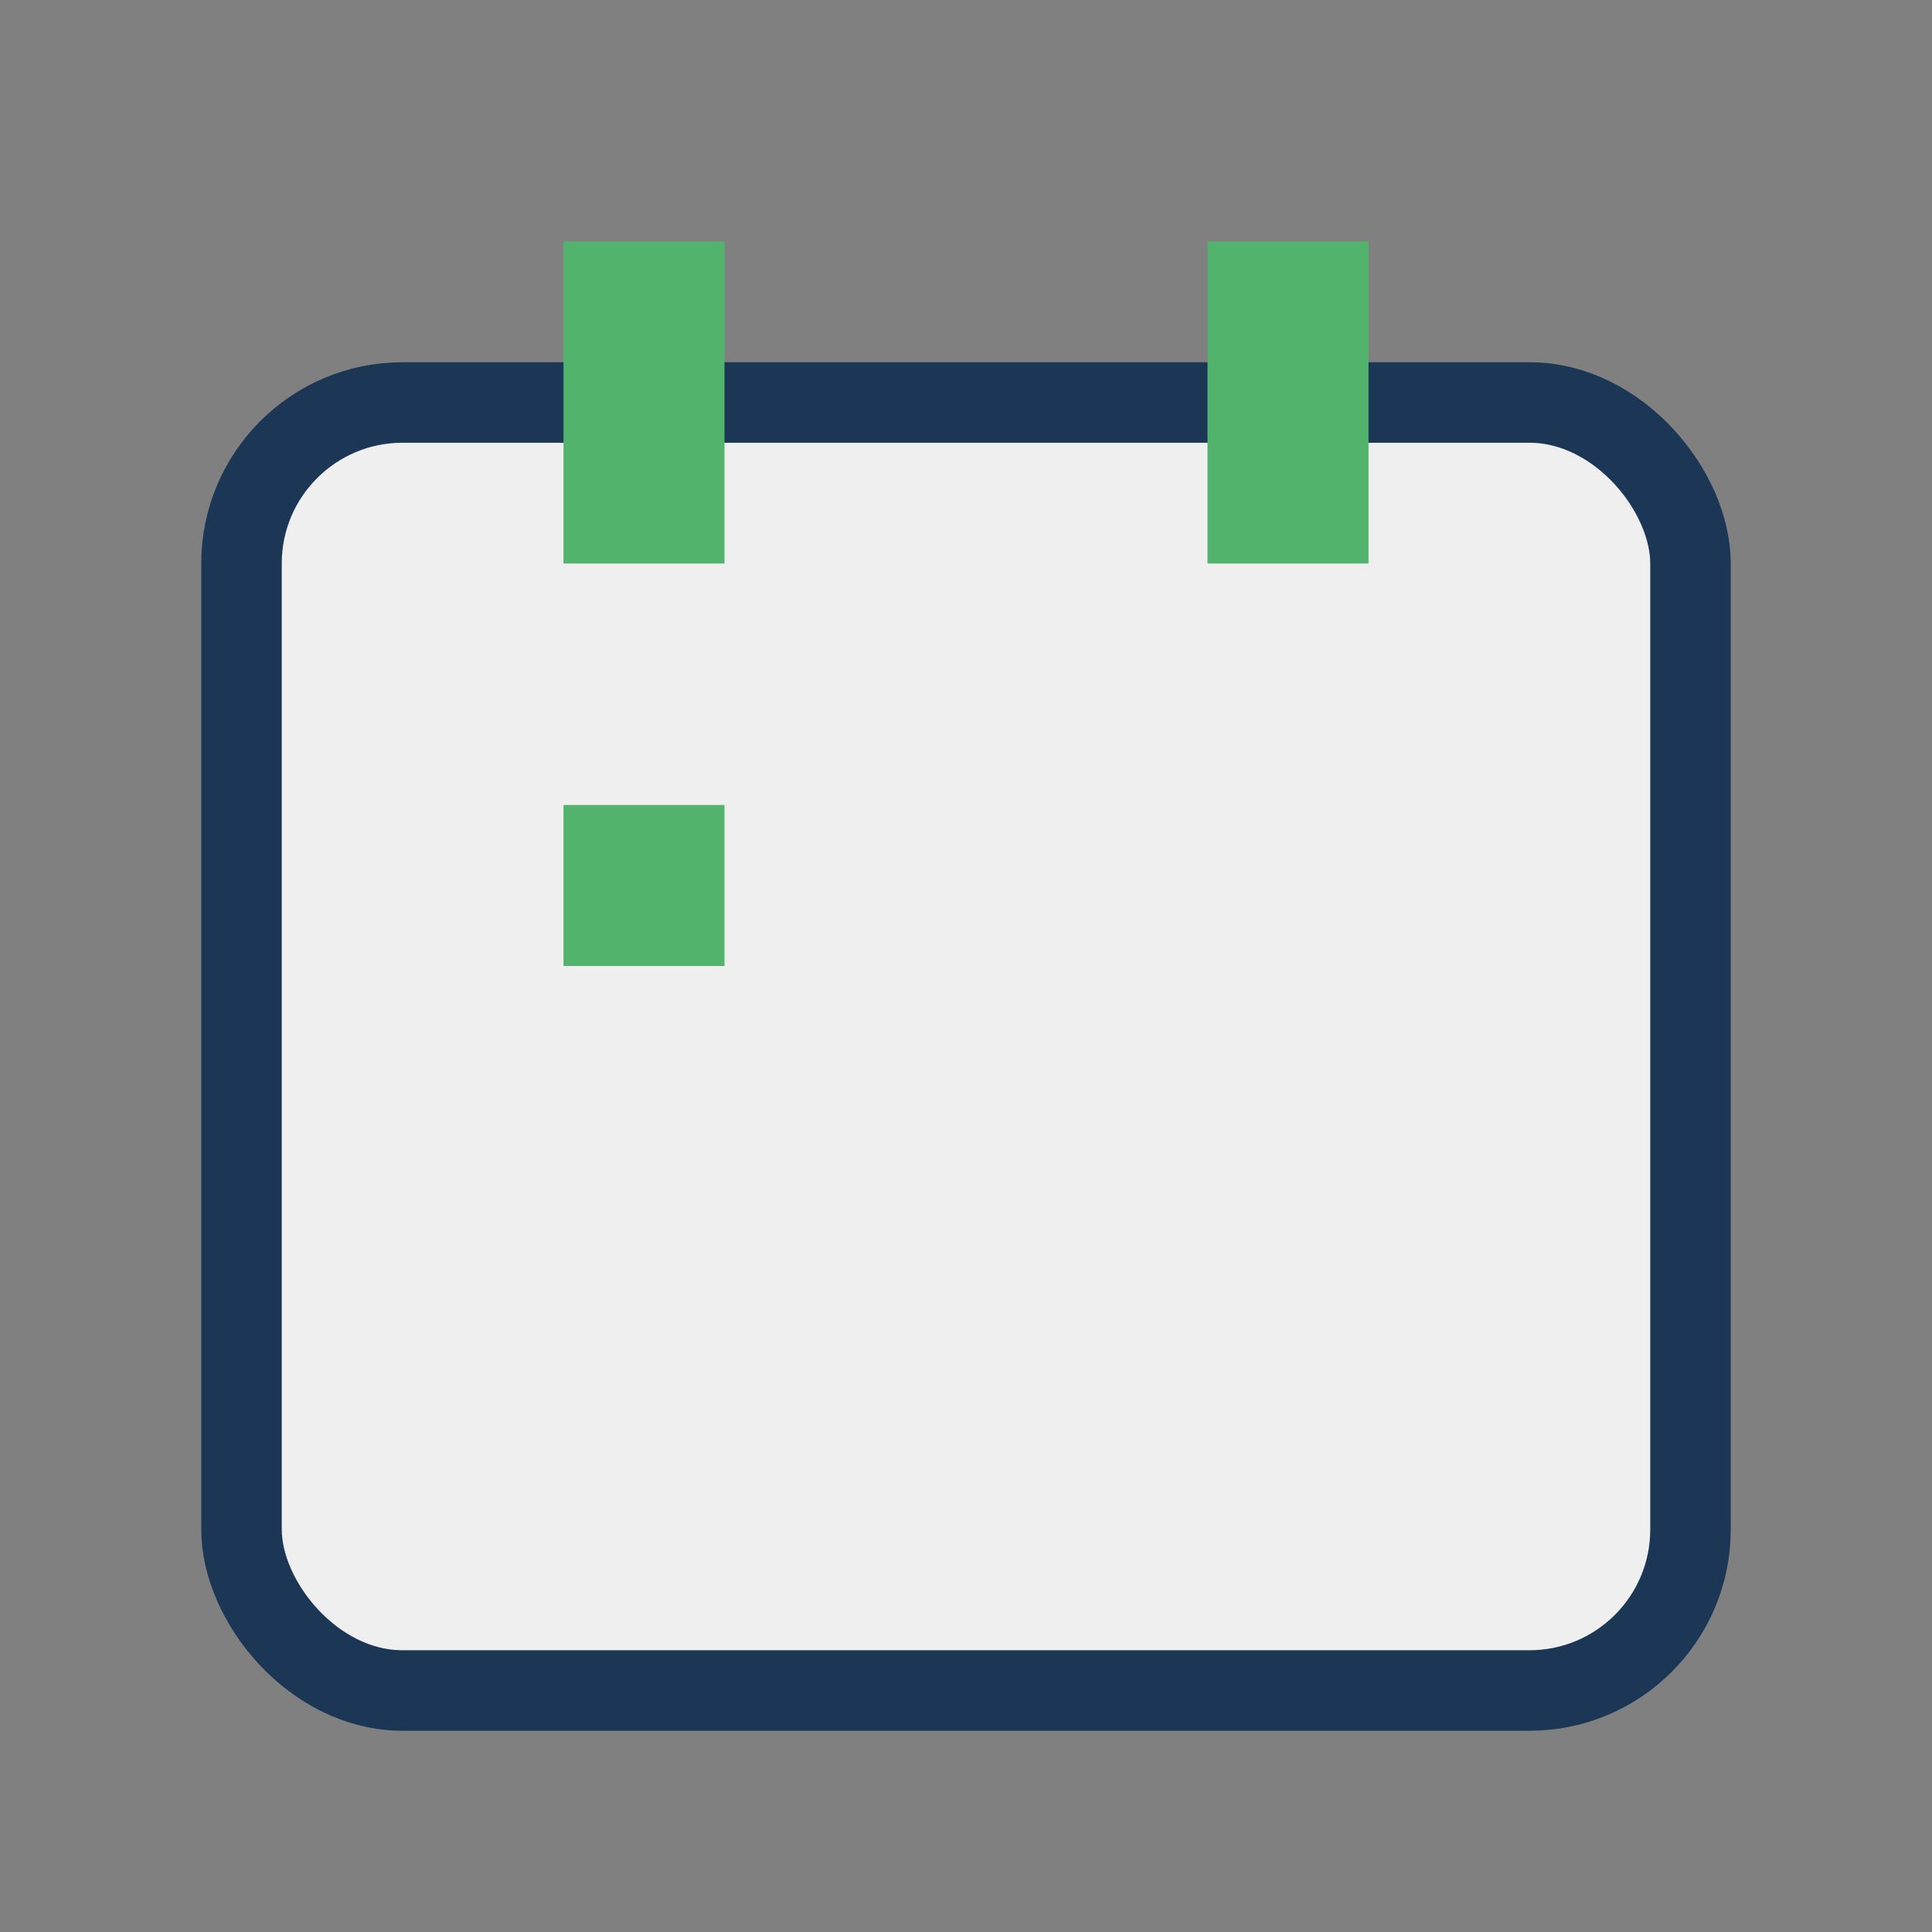 <?xml version="1.0" encoding="UTF-8"?>
<svg xmlns="http://www.w3.org/2000/svg" width="24" height="24" viewBox="0 0 24 24"><rect x="0" y="0" width="24" height="24" fill="#808080" stroke="none"/><rect x="3" y="5" width="18" height="16" rx="2" fill="#EFEFEF" stroke="#1C3655"/><path d="M8 3v4M16 3v4" stroke="#51B36C" stroke-width="2"/><rect x="7" y="10" width="2" height="2" fill="#51B36C"/></svg>